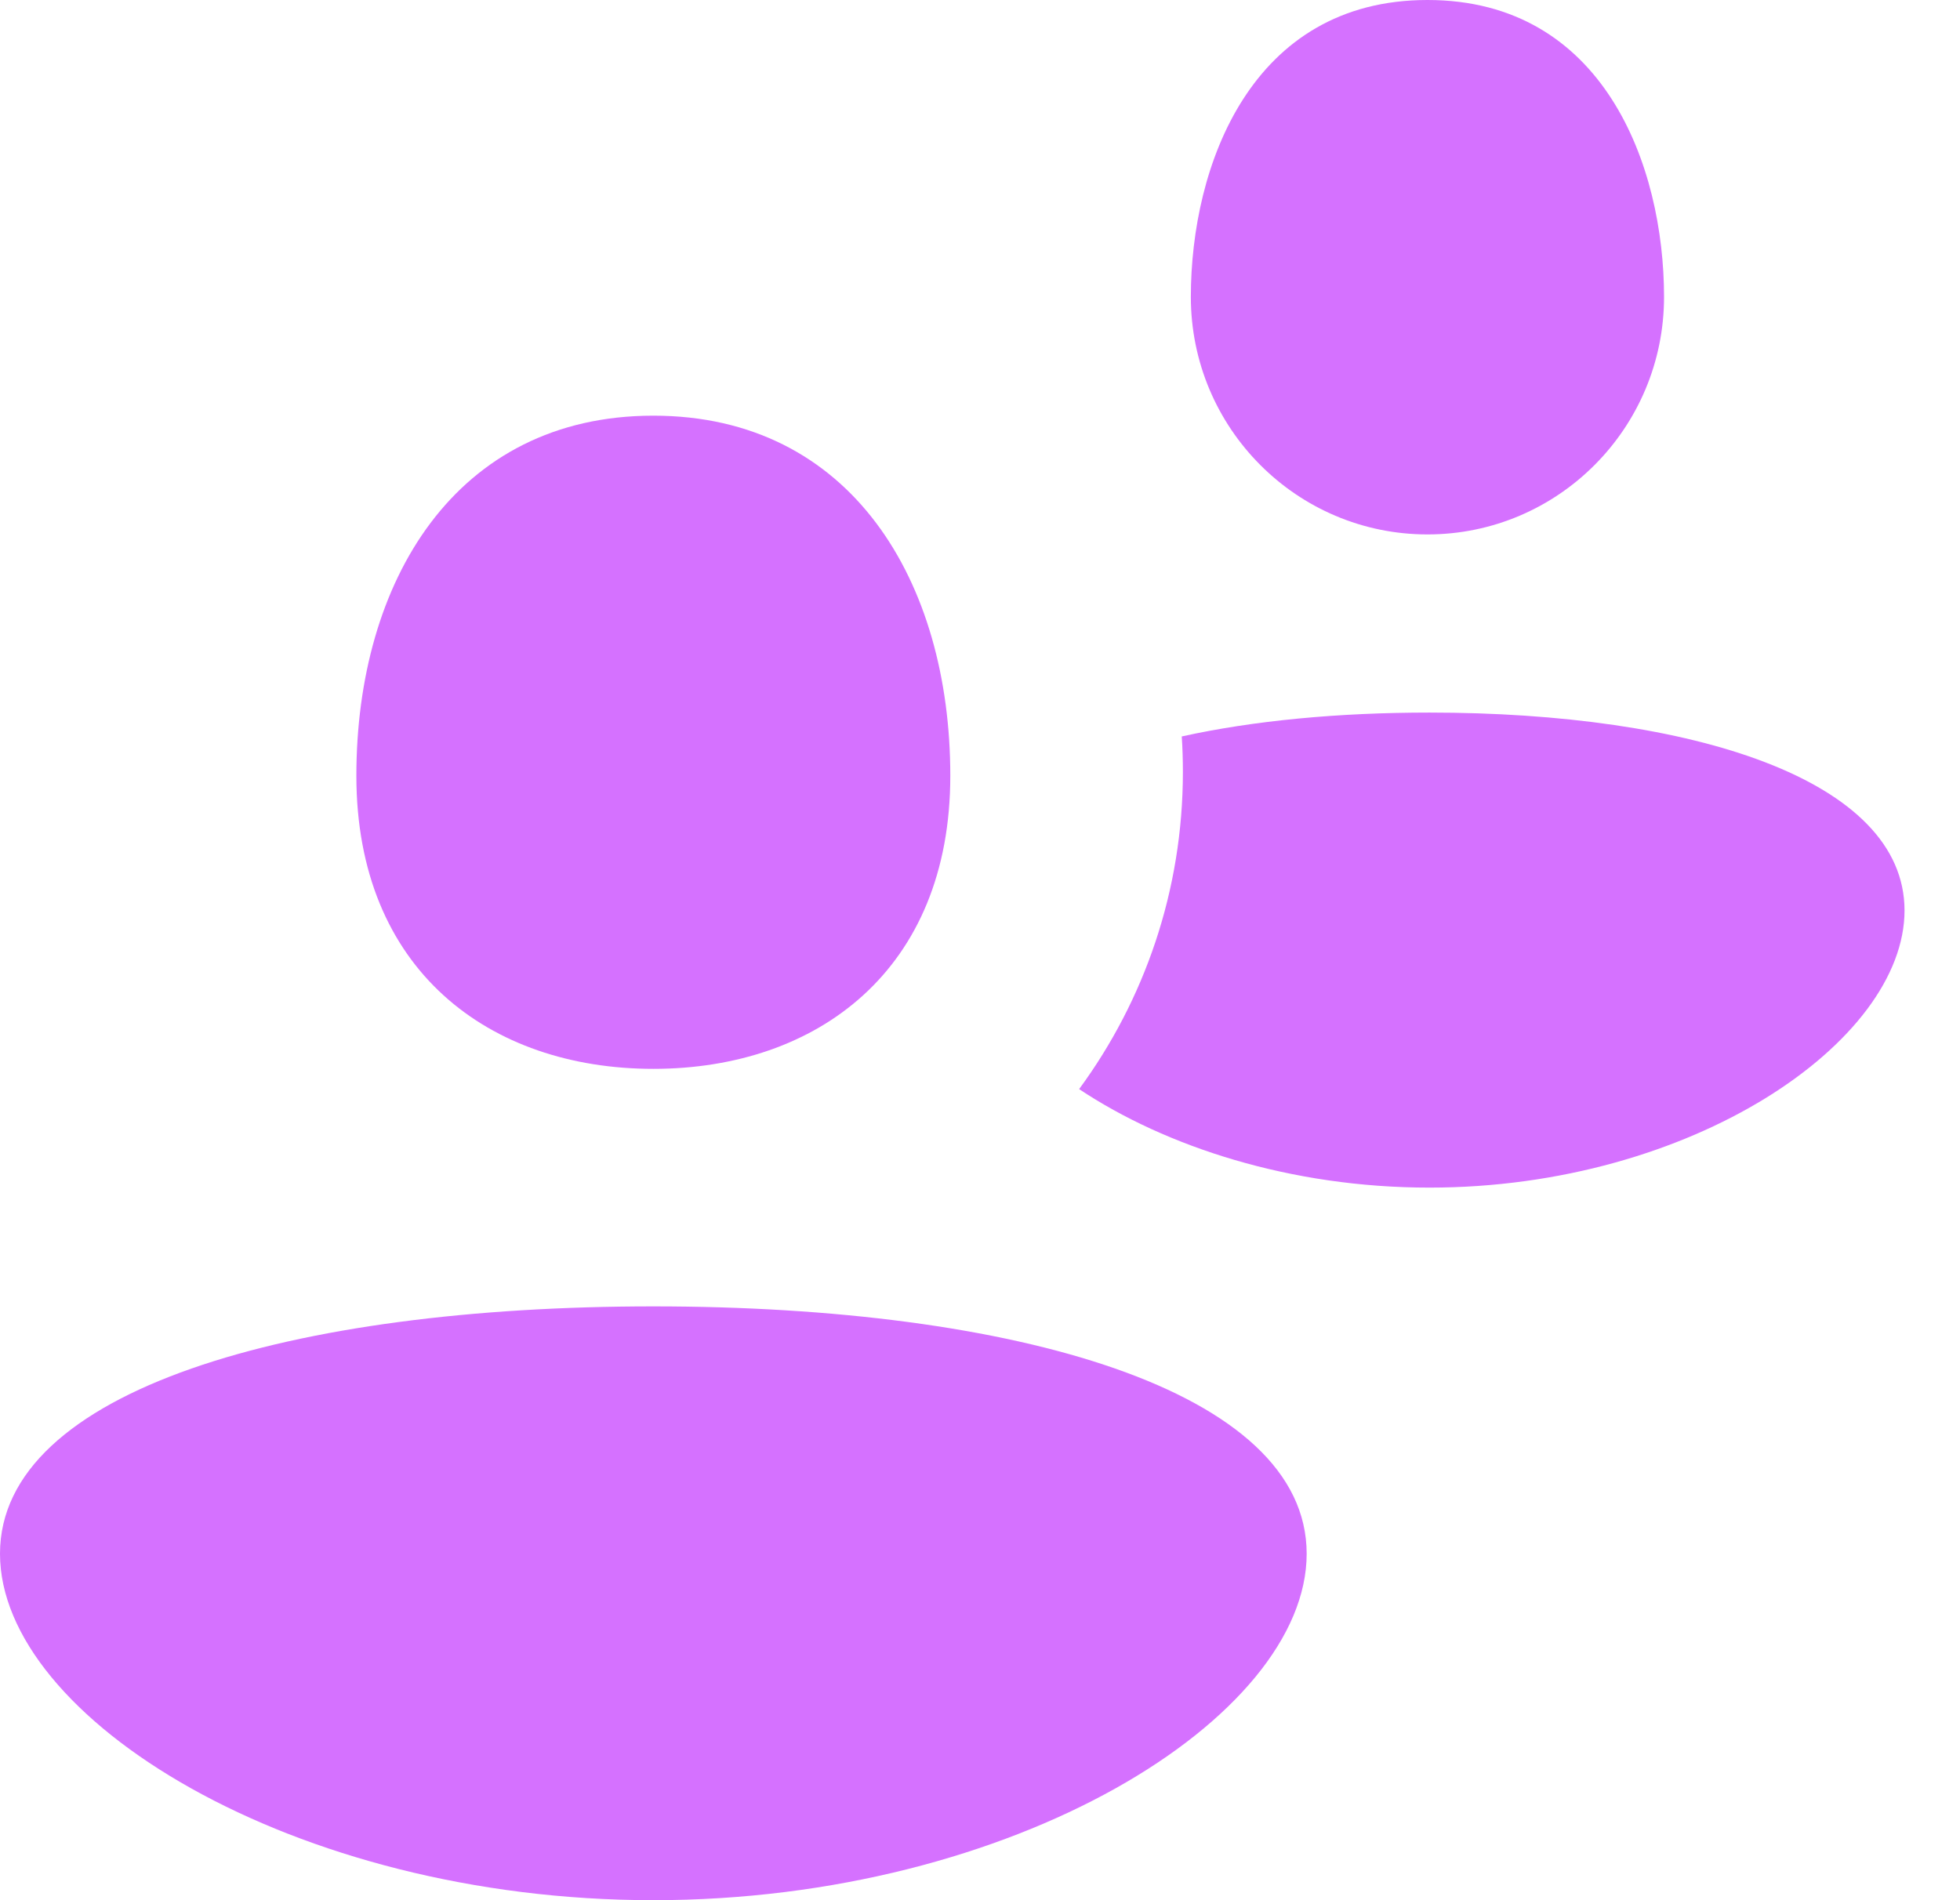 <?xml version="1.0" encoding="UTF-8"?> <svg xmlns="http://www.w3.org/2000/svg" width="33" height="32" viewBox="0 0 33 32" fill="none"><path d="M28.017 5C28.017 7.209 26.233 9 24.034 9C21.834 9 20.05 7.209 20.05 5C20.05 2.791 21.067 0 24.034 0C27 0 28.017 2.791 28.017 5Z" fill="#D571FF"></path><path d="M32.066 15.333C32.066 17.543 28.485 20 24.067 20C21.732 20 19.631 19.314 18.169 18.341C19.267 16.847 19.916 15 19.916 13C19.916 12.799 19.91 12.599 19.897 12.402C21.111 12.134 22.539 12 24.067 12C28.485 12 32.066 13.124 32.066 15.333Z" fill="#D571FF"></path><path d="M22 26.166C22 28.928 17.075 32 11 32C4.925 32 0 28.928 0 26.166C0 23.405 4.925 22 11 22C17.075 22 22 23.405 22 26.166Z" fill="#D571FF"></path><path d="M11 18C13.761 18 16 16.335 16 13.064C16 9.793 14.333 7 11 7C7.667 7 6 9.793 6 13.064C6 16.335 8.239 18 11 18Z" fill="#D571FF"></path></svg> 